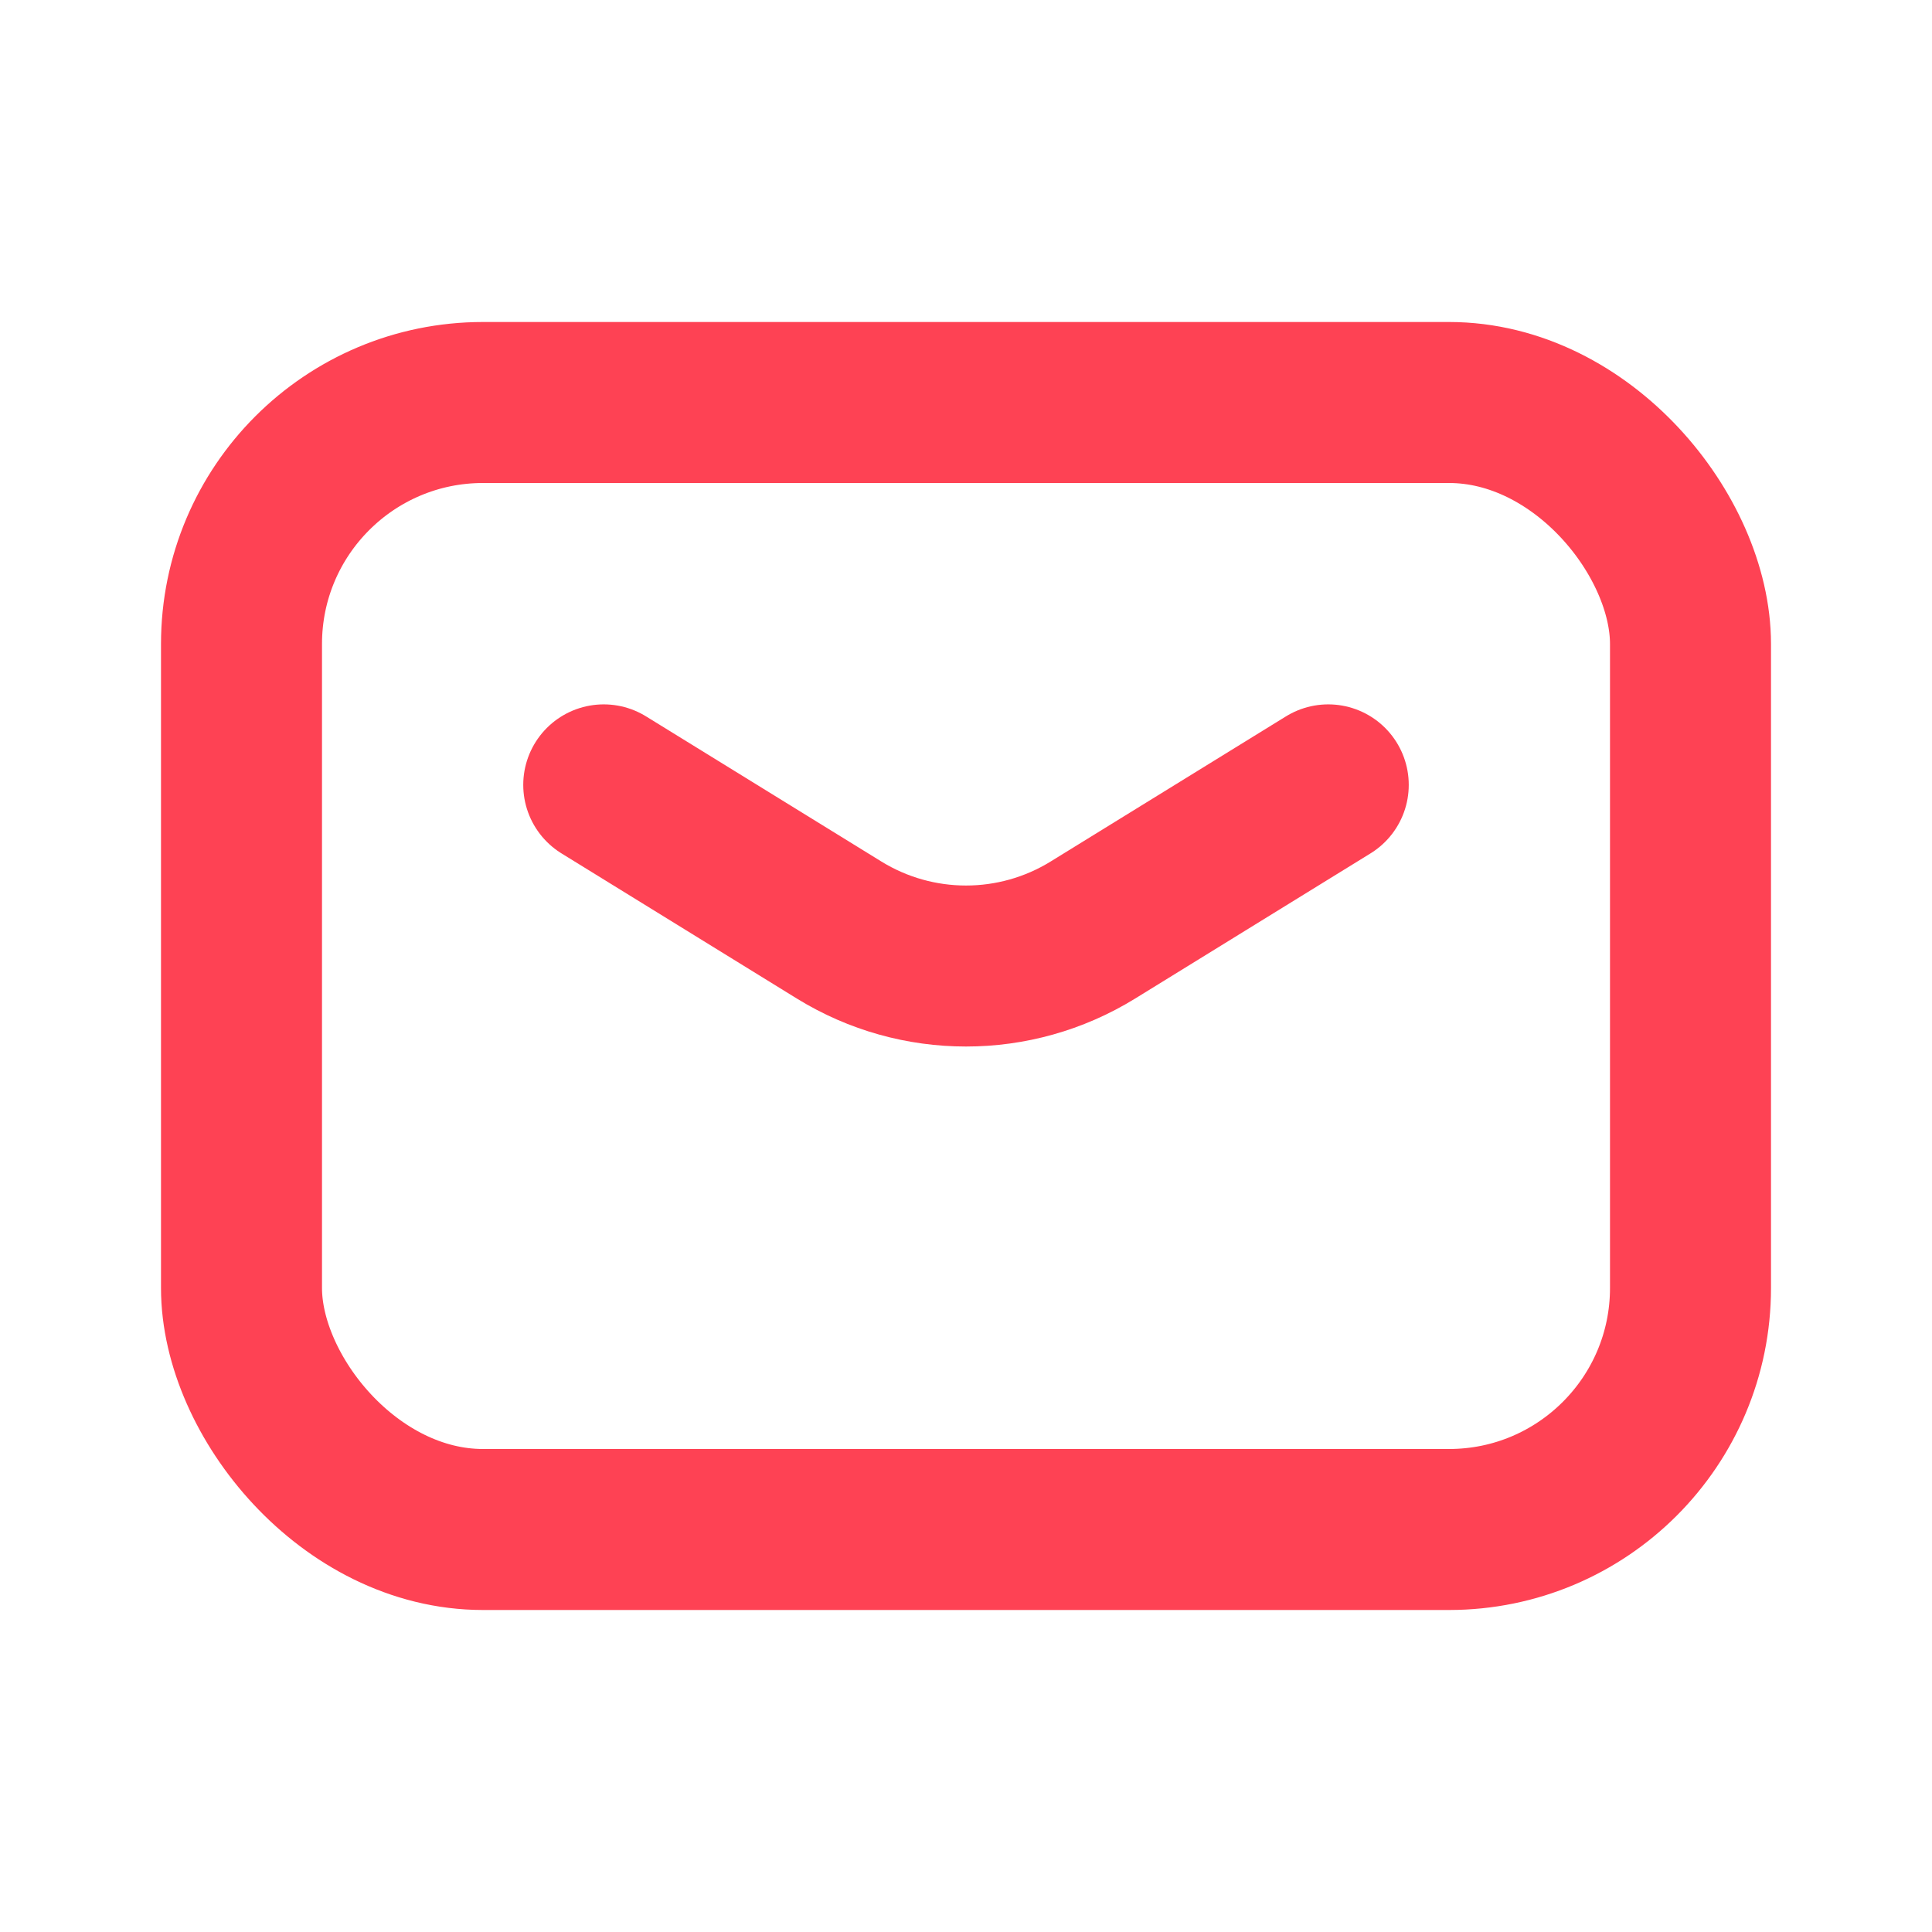 <svg width="24" height="24" viewBox="0 0 24 24" fill="none" xmlns="http://www.w3.org/2000/svg">
<path d="M7.5 9.75L10.425 11.554C11.391 12.149 12.609 12.149 13.575 11.554L16.5 9.75" stroke="#FE4254" stroke-width="2" stroke-linecap="round" stroke-linejoin="round"/>
<rect x="3" y="5" width="18" height="14" rx="3" stroke="#FE4254" stroke-width="2" stroke-linecap="round" stroke-linejoin="round"/>
</svg>
